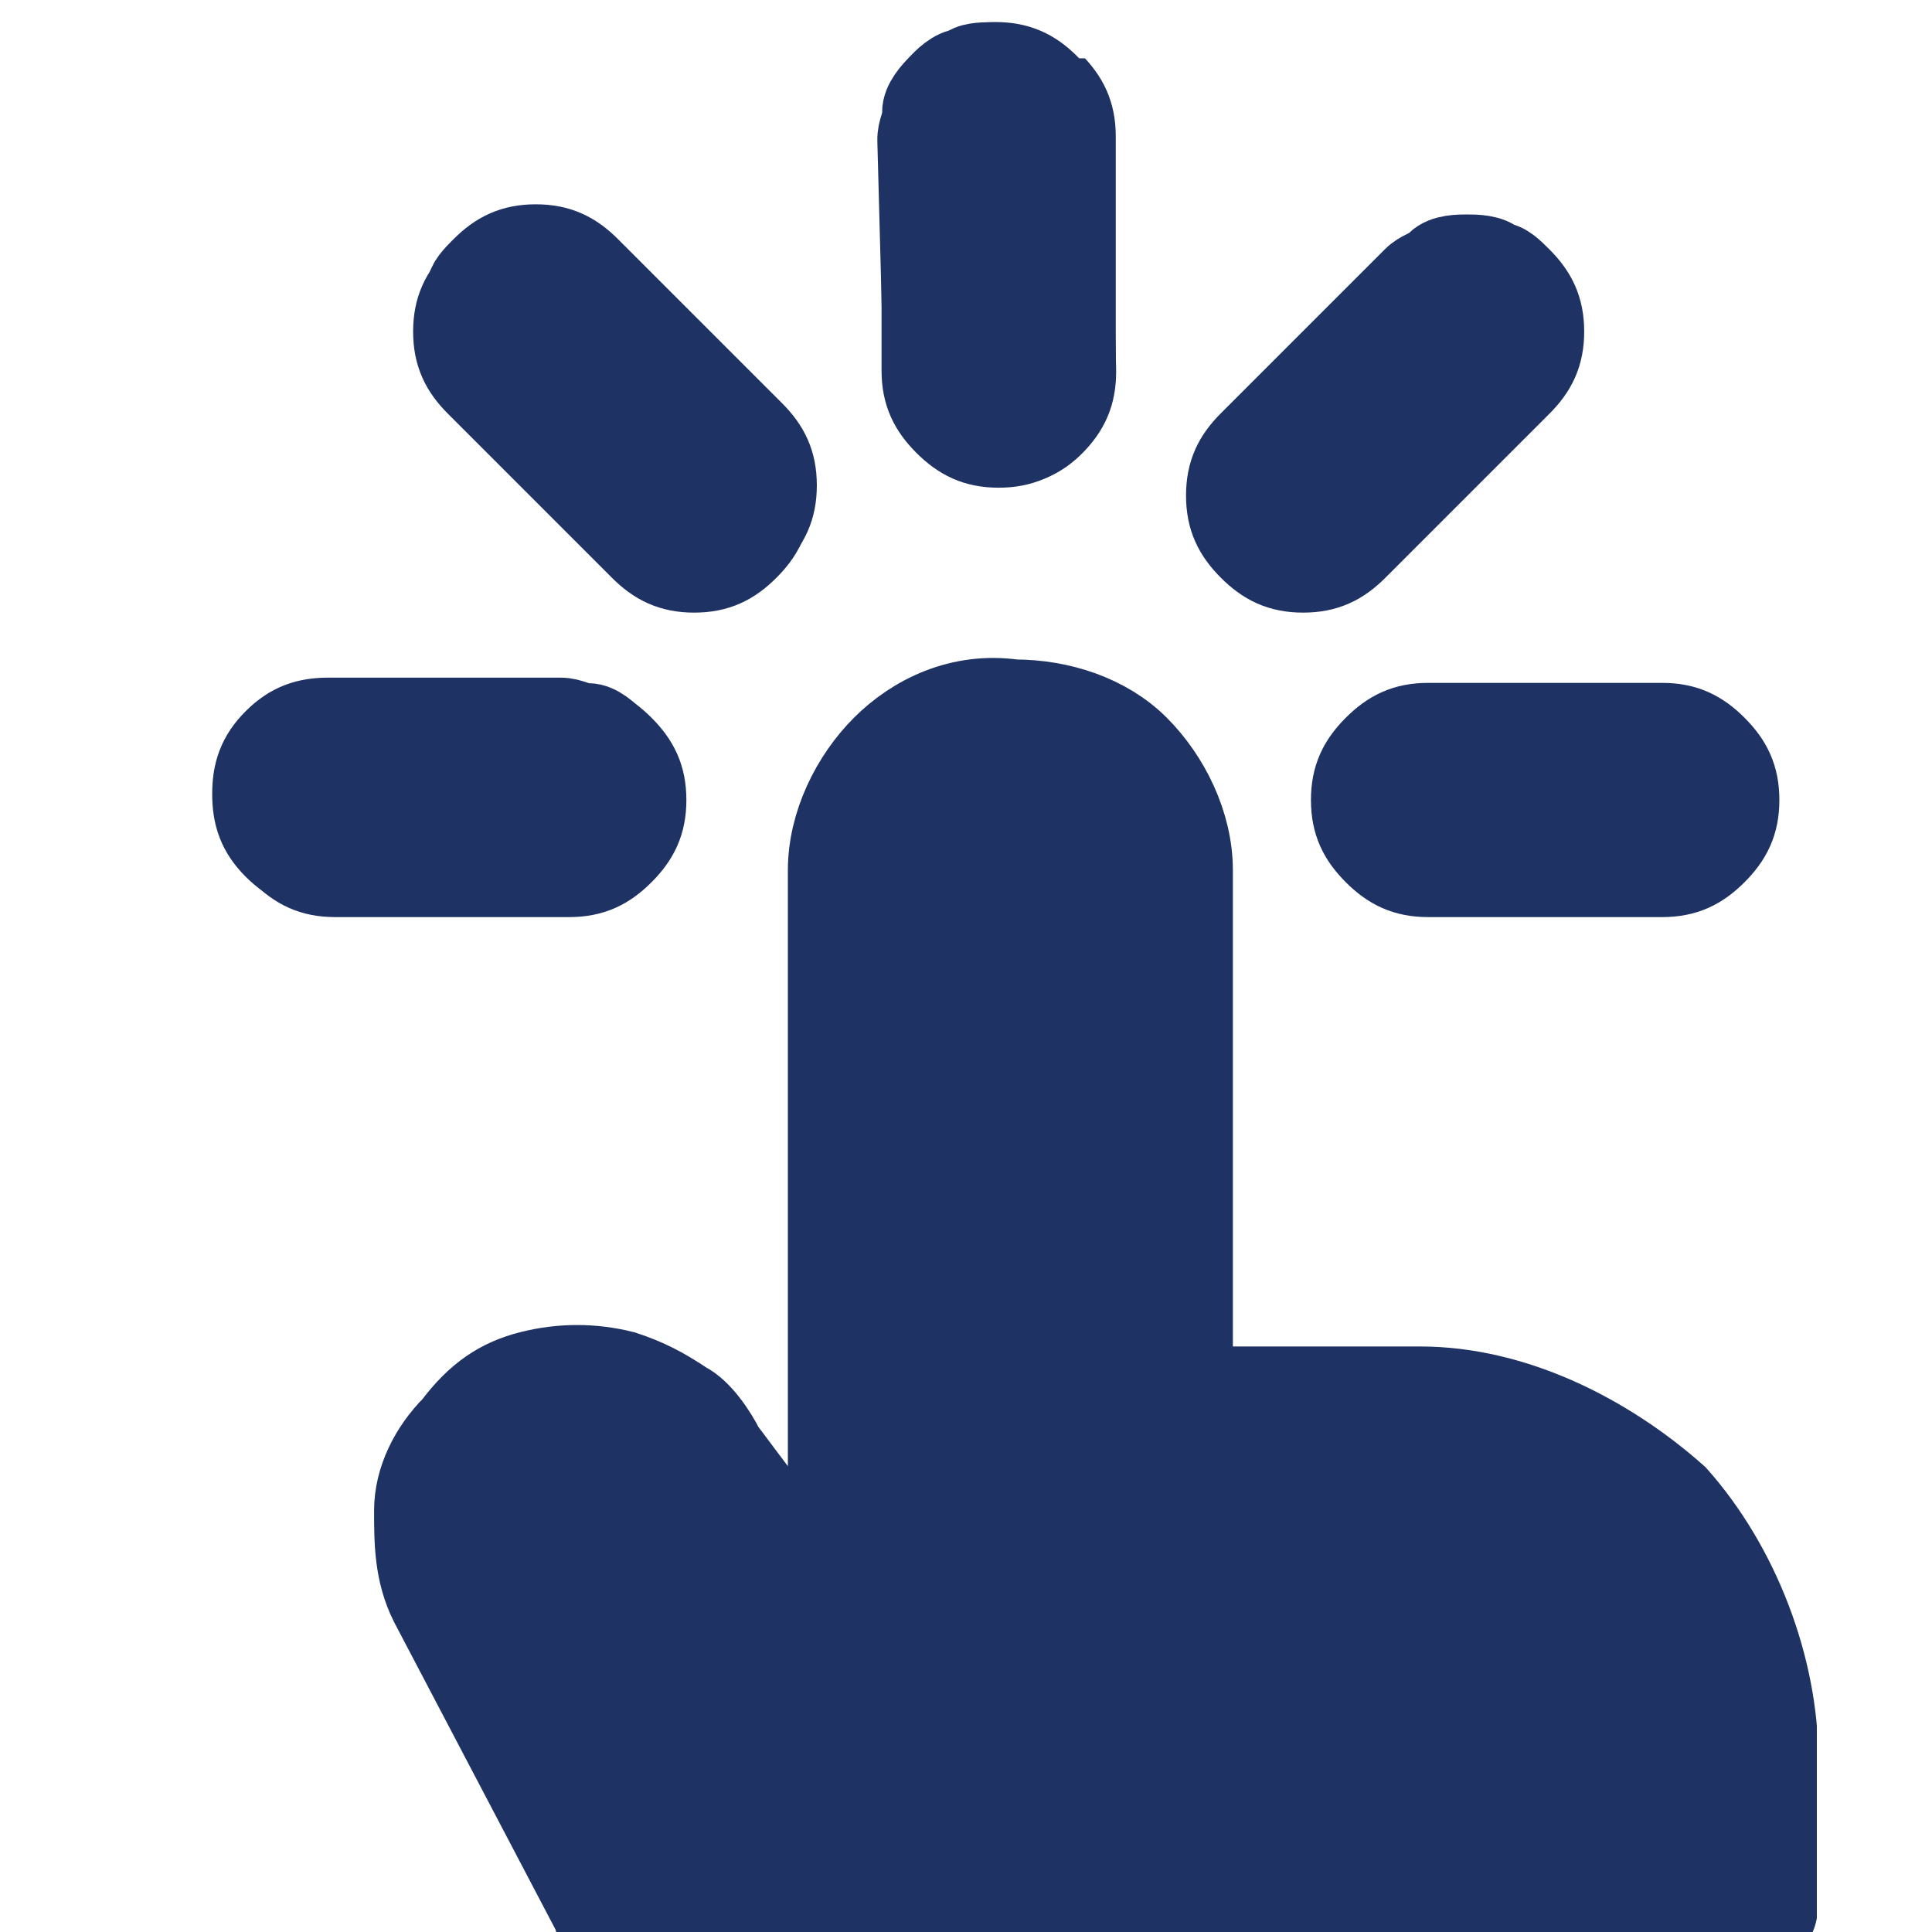 <svg version="1.0" preserveAspectRatio="xMidYMid meet" height="1000" viewBox="0 0 750 750" zoomAndPan="magnify" width="1000" xmlns:xlink="http://www.w3.org/1999/xlink" xmlns="http://www.w3.org/2000/svg"><defs><clipPath id="b610da5cd5"><path clip-rule="nonzero" d="M 99.762 22.633 L 705.297 22.633 L 705.297 750 L 99.762 750 Z M 99.762 22.633"></path></clipPath><clipPath id="ade0966643"><path clip-rule="nonzero" d="M 357 22.633 L 418 22.633 L 418 175 L 357 175 Z M 357 22.633"></path></clipPath><clipPath id="054ef535b0"><path clip-rule="nonzero" d="M 99.762 22.633 L 705.297 22.633 L 705.297 603 L 99.762 603 Z M 99.762 22.633"></path></clipPath><clipPath id="95bb63f79a"><path clip-rule="nonzero" d="M 99.762 22.633 L 705.297 22.633 L 705.297 652 L 99.762 652 Z M 99.762 22.633"></path></clipPath><clipPath id="c82d9700b6"><path clip-rule="nonzero" d="M 99.762 22.633 L 705.297 22.633 L 705.297 750 L 99.762 750 Z M 99.762 22.633"></path></clipPath><clipPath id="0b32a563f1"><path clip-rule="nonzero" d="M 99.762 22.633 L 705.297 22.633 L 705.297 652 L 99.762 652 Z M 99.762 22.633"></path></clipPath><clipPath id="e2dc48f285"><path clip-rule="nonzero" d="M 99.762 280 L 252 280 L 252 341 L 99.762 341 Z M 99.762 280"></path></clipPath><clipPath id="725cd69dc8"><path clip-rule="nonzero" d="M 99.762 22.633 L 680 22.633 L 680 750 L 99.762 750 Z M 99.762 22.633"></path></clipPath><clipPath id="92a7fb5d61"><path clip-rule="nonzero" d="M 43 150 L 372 150 L 372 479 L 43 479 Z M 43 150"></path></clipPath><clipPath id="cf35c7442c"><path clip-rule="nonzero" d="M 209.488 150.152 L 371.504 312.164 L 205.633 478.035 L 43.621 316.023 Z M 209.488 150.152"></path></clipPath><clipPath id="21eabc83c2"><path clip-rule="nonzero" d="M -39.621 -98.957 L 388.555 329.219 L -125.77 843.547 L -553.949 415.367 Z M -39.621 -98.957"></path></clipPath><clipPath id="acc90d102c"><path clip-rule="nonzero" d="M 48 150 L 173 150 L 173 221 L 48 221 Z M 48 150"></path></clipPath><clipPath id="5380d158f7"><path clip-rule="nonzero" d="M 209.488 150.152 L 371.504 312.164 L 205.633 478.035 L 43.621 316.023 Z M 209.488 150.152"></path></clipPath><clipPath id="4dd5f4cf32"><path clip-rule="nonzero" d="M -39.621 -98.957 L 388.555 329.219 L -125.77 843.547 L -553.949 415.367 Z M -39.621 -98.957"></path></clipPath><clipPath id="b4b0fb7ebb"><path clip-rule="nonzero" d="M 43 150 L 372 150 L 372 479 L 43 479 Z M 43 150"></path></clipPath><clipPath id="bb7dc9ac74"><path clip-rule="nonzero" d="M 209.488 150.152 L 371.504 312.164 L 205.633 478.035 L 43.621 316.023 Z M 209.488 150.152"></path></clipPath><clipPath id="4c196f2603"><path clip-rule="nonzero" d="M -39.621 -98.957 L 388.555 329.219 L -125.77 843.547 L -553.949 415.367 Z M -39.621 -98.957"></path></clipPath><clipPath id="98310e232b"><path clip-rule="nonzero" d="M 97 278 L 248 278 L 248 339 L 97 339 Z M 97 278"></path></clipPath><clipPath id="0783d7c10a"><path clip-rule="nonzero" d="M 209.488 150.152 L 371.504 312.164 L 205.633 478.035 L 43.621 316.023 Z M 209.488 150.152"></path></clipPath><clipPath id="54933a2f97"><path clip-rule="nonzero" d="M -39.621 -98.957 L 388.555 329.219 L -125.77 843.547 L -553.949 415.367 Z M -39.621 -98.957"></path></clipPath><clipPath id="2b4b9f00e3"><path clip-rule="nonzero" d="M 43 150 L 372 150 L 372 479 L 43 479 Z M 43 150"></path></clipPath><clipPath id="959409b51e"><path clip-rule="nonzero" d="M 209.488 150.152 L 371.504 312.164 L 205.633 478.035 L 43.621 316.023 Z M 209.488 150.152"></path></clipPath><clipPath id="8c858193af"><path clip-rule="nonzero" d="M -39.621 -98.957 L 388.555 329.219 L -125.77 843.547 L -553.949 415.367 Z M -39.621 -98.957"></path></clipPath><clipPath id="4b4ab6bddb"><path clip-rule="nonzero" d="M 48 396 L 173 396 L 173 479 L 48 479 Z M 48 396"></path></clipPath><clipPath id="4037392730"><path clip-rule="nonzero" d="M 209.488 150.152 L 371.504 312.164 L 205.633 478.035 L 43.621 316.023 Z M 209.488 150.152"></path></clipPath><clipPath id="22096f090b"><path clip-rule="nonzero" d="M -39.621 -98.957 L 388.555 329.219 L -125.77 843.547 L -553.949 415.367 Z M -39.621 -98.957"></path></clipPath><clipPath id="93b0f4e275"><path clip-rule="nonzero" d="M 43 150 L 372 150 L 372 479 L 43 479 Z M 43 150"></path></clipPath><clipPath id="d28f87d918"><path clip-rule="nonzero" d="M 209.488 150.152 L 371.504 312.164 L 205.633 478.035 L 43.621 316.023 Z M 209.488 150.152"></path></clipPath><clipPath id="1fc02b0469"><path clip-rule="nonzero" d="M -39.621 -98.957 L 388.555 329.219 L -125.77 843.547 L -553.949 415.367 Z M -39.621 -98.957"></path></clipPath><clipPath id="45dfabc4bc"><path clip-rule="nonzero" d="M 227 0 L 556 0 L 556 228 L 227 228 Z M 227 0"></path></clipPath><clipPath id="4aa62095e5"><path clip-rule="nonzero" d="M 227.93 65.965 L 385.57 -100.309 L 555.801 61.086 L 398.156 227.359 Z M 227.93 65.965"></path></clipPath><clipPath id="04dcf89ad3"><path clip-rule="nonzero" d="M -14.461 321.621 L 402.164 -117.809 L 930.004 382.637 L 513.383 822.066 Z M -14.461 321.621"></path></clipPath><clipPath id="e5cf40193a"><path clip-rule="nonzero" d="M 227 103 L 302 103 L 302 227 L 227 227 Z M 227 103"></path></clipPath><clipPath id="b5a05b0fc8"><path clip-rule="nonzero" d="M 227.93 65.965 L 385.57 -100.309 L 555.801 61.086 L 398.156 227.359 Z M 227.93 65.965"></path></clipPath><clipPath id="14ffe8ed18"><path clip-rule="nonzero" d="M -14.461 321.621 L 402.164 -117.809 L 930.004 382.637 L 513.383 822.066 Z M -14.461 321.621"></path></clipPath><clipPath id="eaaa35b4df"><path clip-rule="nonzero" d="M 227 0 L 556 0 L 556 228 L 227 228 Z M 227 0"></path></clipPath><clipPath id="8b76680439"><path clip-rule="nonzero" d="M 227.93 65.965 L 385.57 -100.309 L 555.801 61.086 L 398.156 227.359 Z M 227.93 65.965"></path></clipPath><clipPath id="fe6a3f35ff"><path clip-rule="nonzero" d="M -14.461 321.621 L 402.164 -117.809 L 930.004 382.637 L 513.383 822.066 Z M -14.461 321.621"></path></clipPath><clipPath id="f0d0cda21b"><path clip-rule="nonzero" d="M 355 23 L 419 23 L 419 174 L 355 174 Z M 355 23"></path></clipPath><clipPath id="f8cf87ea93"><path clip-rule="nonzero" d="M 227.93 65.965 L 385.57 -100.309 L 555.801 61.086 L 398.156 227.359 Z M 227.93 65.965"></path></clipPath><clipPath id="5ddd15df9e"><path clip-rule="nonzero" d="M -14.461 321.621 L 402.164 -117.809 L 930.004 382.637 L 513.383 822.066 Z M -14.461 321.621"></path></clipPath><clipPath id="1929bbbdf8"><path clip-rule="nonzero" d="M 227 0 L 556 0 L 556 228 L 227 228 Z M 227 0"></path></clipPath><clipPath id="6c31dc2edb"><path clip-rule="nonzero" d="M 227.93 65.965 L 385.57 -100.309 L 555.801 61.086 L 398.156 227.359 Z M 227.93 65.965"></path></clipPath><clipPath id="473416c776"><path clip-rule="nonzero" d="M -14.461 321.621 L 402.164 -117.809 L 930.004 382.637 L 513.383 822.066 Z M -14.461 321.621"></path></clipPath><clipPath id="f62cb19d58"><path clip-rule="nonzero" d="M 477 93 L 556 93 L 556 220 L 477 220 Z M 477 93"></path></clipPath><clipPath id="df4104297e"><path clip-rule="nonzero" d="M 227.93 65.965 L 385.57 -100.309 L 555.801 61.086 L 398.156 227.359 Z M 227.93 65.965"></path></clipPath><clipPath id="503c498754"><path clip-rule="nonzero" d="M -14.461 321.621 L 402.164 -117.809 L 930.004 382.637 L 513.383 822.066 Z M -14.461 321.621"></path></clipPath><clipPath id="7a82109609"><path clip-rule="nonzero" d="M 227 0 L 556 0 L 556 228 L 227 228 Z M 227 0"></path></clipPath><clipPath id="2d02bd3e91"><path clip-rule="nonzero" d="M 227.93 65.965 L 385.57 -100.309 L 555.801 61.086 L 398.156 227.359 Z M 227.93 65.965"></path></clipPath><clipPath id="f4fe747a2a"><path clip-rule="nonzero" d="M -14.461 321.621 L 402.164 -117.809 L 930.004 382.637 L 513.383 822.066 Z M -14.461 321.621"></path></clipPath><clipPath id="42852e18cb"><path clip-rule="nonzero" d="M 101.906 13.113 L 336.484 13.113 L 336.484 242.234 L 101.906 242.234 Z M 101.906 13.113"></path></clipPath><clipPath id="828dc0e770"><path clip-rule="nonzero" d="M 101.906 13.113 L 336.484 13.113 L 336.484 242.234 L 101.906 242.234 Z M 101.906 13.113"></path></clipPath><clipPath id="8588b0404b"><rect height="750" y="0" width="750" x="0"></rect></clipPath></defs><g transform="matrix(1, 0, 0, 1, 0, -0)"><g clip-path="url(#8588b0404b)"><path fill-rule="nonzero" fill-opacity="1" d="M 551.328 537.848 L 472.531 537.848 C 469.504 537.848 469.504 537.848 466.473 534.816 C 463.441 531.785 463.441 531.785 463.441 531.785 L 463.441 337.824 C 463.441 319.641 454.348 301.457 442.227 289.336 C 430.105 277.211 411.918 271.152 393.734 271.152 C 372.52 268.121 354.336 277.211 342.215 289.336 C 330.094 301.457 321 319.641 321 337.824 L 321 595.43 C 321 598.461 321 598.461 321 598.461 C 321 598.461 317.969 601.492 317.969 601.492 C 314.938 601.492 314.938 601.492 311.906 601.492 C 308.879 601.492 308.879 601.492 308.879 598.461 L 281.602 562.094 C 278.57 556.031 272.508 546.941 266.449 543.91 C 257.355 537.848 251.297 534.816 242.203 531.785 C 230.082 528.758 217.957 528.758 205.836 531.785 C 193.711 534.816 184.621 540.879 175.527 553 C 166.438 562.094 160.375 574.215 160.375 586.34 C 160.375 598.461 160.375 610.586 166.438 622.707 L 230.082 743.934 C 230.082 746.965 233.109 746.965 236.141 749.996 C 239.172 749.996 242.203 749.996 245.234 749.996 L 675.586 749.996 C 678.617 749.996 684.68 746.965 687.711 746.965 C 690.738 743.934 690.738 740.902 690.738 734.84 L 690.738 683.32 C 690.738 646.953 675.586 607.555 651.34 580.277 C 624.066 556.031 587.699 537.848 551.328 537.848 Z M 551.328 537.848" fill="#1e3264"></path><g clip-path="url(#b610da5cd5)"><path stroke-miterlimit="10" stroke-opacity="1" stroke-width="1" stroke="#1e3264" d="M 14.9 17 L 12.3 17 C 12.2 17 12.2 17 12.1 16.9 C 12 16.8 12 16.8 12 16.8 L 12 10.4 C 12 9.8 11.7 9.2 11.3 8.8 C 10.9 8.4 10.3 8.2 9.7 8.2 C 9 8.1 8.4 8.4 8 8.8 C 7.6 9.2 7.3 9.8 7.3 10.4 L 7.3 18.9 C 7.3 19 7.3 19 7.3 19 C 7.3 19 7.2 19.1 7.2 19.1 C 7.1 19.1 7.1 19.1 7 19.1 C 6.9 19.1 6.9 19.1 6.9 19 L 6 17.8 C 5.9 17.6 5.7 17.3 5.5 17.2 C 5.2 17 5 16.9 4.7 16.8 C 4.3 16.7 3.9 16.7 3.5 16.8 C 3.1 16.9 2.8 17.1 2.5 17.5 C 2.2 17.8 2 18.2 2 18.6 C 2 19 2 19.4 2.2 19.8 L 4.3 23.8 C 4.3 23.9 4.4 23.9 4.5 24 C 4.6 24 4.7 24 4.8 24 L 19 24 C 19.1 24 19.3 23.9 19.4 23.9 C 19.5 23.8 19.5 23.7 19.5 23.5 L 19.5 21.8 C 19.5 20.6 19 19.3 18.2 18.4 C 17.3 17.6 16.1 17 14.9 17 Z M 14.9 17" stroke-linejoin="miter" fill="none" transform="matrix(30.307, 0, 0, 30.307, 99.762, 22.637)" stroke-linecap="butt"></path></g><g clip-path="url(#ade0966643)"><path fill-rule="nonzero" fill-opacity="1" d="M 387.676 174.168 C 396.766 174.168 402.828 171.141 408.891 165.078 C 414.949 159.016 417.98 152.953 417.98 143.863 L 417.98 52.941 C 417.98 43.852 414.949 37.789 408.891 31.73 C 402.828 25.668 396.766 22.637 387.676 22.637 C 378.582 22.637 372.52 25.668 366.461 31.73 C 360.398 37.789 357.367 43.852 357.367 52.941 L 357.367 143.863 C 357.367 152.953 360.398 159.016 366.461 165.078 C 372.52 171.141 378.582 174.168 387.676 174.168 Z M 387.676 174.168" fill="#1e3264"></path></g><g clip-path="url(#054ef535b0)"><path stroke-miterlimit="10" stroke-opacity="1" stroke-width="1" stroke="#1e3264" d="M 9.5 5 C 9.8 5 10 4.9 10.2 4.7 C 10.4 4.5 10.5 4.3 10.5 4 L 10.5 1 C 10.5 0.7 10.4 0.5 10.2 0.3 C 10 0.1 9.8 0 9.5 0 C 9.2 0 9 0.1 8.8 0.3 C 8.6 0.5 8.5 0.7 8.5 1 L 8.5 4 C 8.5 4.3 8.6 4.5 8.8 4.7 C 9 4.9 9.2 5 9.5 5 Z M 9.5 5" stroke-linejoin="miter" fill="none" transform="matrix(30.307, 0, 0, 30.307, 99.762, 22.637)" stroke-linecap="butt"></path></g><path fill-rule="nonzero" fill-opacity="1" d="M 527.086 213.566 L 590.727 149.926 C 596.789 143.863 599.82 137.801 599.82 128.711 C 599.82 119.617 596.789 113.555 590.727 107.496 C 587.699 104.465 584.668 101.434 581.637 101.434 C 578.605 98.402 572.543 98.402 569.516 98.402 C 566.484 98.402 560.422 98.402 557.391 101.434 C 554.359 104.465 551.328 104.465 548.301 107.496 L 484.656 171.141 C 478.594 177.199 475.562 183.262 475.562 192.352 C 475.562 201.445 478.594 207.508 484.656 213.566 C 490.719 219.629 496.777 222.66 505.871 222.66 C 514.961 222.66 521.023 219.629 527.086 213.566 Z M 527.086 213.566" fill="#1e3264"></path><g clip-path="url(#95bb63f79a)"><path stroke-miterlimit="10" stroke-opacity="1" stroke-width="1" stroke="#1e3264" d="M 14.1 6.3 L 16.2 4.2 C 16.4 4 16.5 3.8 16.5 3.5 C 16.5 3.2 16.4 3 16.2 2.8 C 16.1 2.7 16 2.6 15.9 2.6 C 15.8 2.5 15.6 2.5 15.5 2.5 C 15.4 2.5 15.2 2.5 15.1 2.6 C 15 2.7 14.9 2.7 14.8 2.8 L 12.7 4.9 C 12.5 5.1 12.4 5.3 12.4 5.6 C 12.4 5.9 12.5 6.1 12.7 6.3 C 12.9 6.5 13.1 6.6 13.4 6.6 C 13.7 6.6 13.9 6.5 14.1 6.3 Z M 14.1 6.3" stroke-linejoin="miter" fill="none" transform="matrix(30.307, 0, 0, 30.307, 99.762, 22.637)" stroke-linecap="butt"></path></g><path fill-rule="nonzero" fill-opacity="1" d="M 524.055 310.551 C 524.055 319.641 527.086 325.703 533.145 331.762 C 539.207 337.824 545.27 340.855 554.359 340.855 L 645.281 340.855 C 654.371 340.855 660.434 337.824 666.496 331.762 C 672.555 325.703 675.586 319.641 675.586 310.551 C 675.586 301.457 672.555 295.395 666.496 289.336 C 660.434 283.273 654.371 280.242 645.281 280.242 L 554.359 280.242 C 545.27 280.242 539.207 283.273 533.145 289.336 C 527.086 295.395 524.055 301.457 524.055 310.551 Z M 524.055 310.551" fill="#1e3264"></path><g clip-path="url(#c82d9700b6)"><path stroke-miterlimit="10" stroke-opacity="1" stroke-width="1" stroke="#1e3264" d="M 14 9.5 C 14 9.8 14.1 10 14.3 10.2 C 14.5 10.4 14.7 10.5 15 10.5 L 18 10.5 C 18.3 10.5 18.5 10.4 18.7 10.2 C 18.9 10 19 9.8 19 9.5 C 19 9.2 18.9 9 18.7 8.8 C 18.5 8.6 18.3 8.5 18 8.5 L 15 8.5 C 14.7 8.5 14.5 8.6 14.3 8.8 C 14.1 9 14 9.2 14 9.5 Z M 14 9.5" stroke-linejoin="miter" fill="none" transform="matrix(30.307, 0, 0, 30.307, 99.762, 22.637)" stroke-linecap="butt"></path></g><path fill-rule="nonzero" fill-opacity="1" d="M 248.266 213.566 C 254.324 219.629 260.387 222.66 269.48 222.66 C 278.57 222.66 284.633 219.629 290.695 213.566 C 296.754 207.508 299.785 201.445 299.785 192.352 C 299.785 183.262 296.754 177.199 290.695 171.141 L 227.051 107.496 C 224.02 104.465 220.988 101.434 217.957 98.402 C 211.895 98.402 208.867 98.402 205.836 98.402 C 202.805 98.402 196.742 98.402 193.711 101.434 C 190.684 101.434 184.621 104.465 184.621 107.496 C 178.559 113.555 175.527 119.617 175.527 128.711 C 175.527 137.801 178.559 143.863 184.621 149.926 Z M 248.266 213.566" fill="#1e3264"></path><g clip-path="url(#0b32a563f1)"><path stroke-miterlimit="10" stroke-opacity="1" stroke-width="1" stroke="#1e3264" d="M 4.9 6.3 C 5.1 6.5 5.3 6.6 5.6 6.6 C 5.9 6.6 6.1 6.5 6.3 6.3 C 6.5 6.1 6.6 5.9 6.6 5.6 C 6.6 5.3 6.5 5.1 6.3 4.9 L 4.2 2.8 C 4.1 2.7 4 2.6 3.9 2.5 C 3.7 2.5 3.6 2.5 3.5 2.5 C 3.4 2.5 3.2 2.5 3.1 2.6 C 3 2.6 2.8 2.7 2.8 2.8 C 2.6 3 2.5 3.2 2.5 3.5 C 2.5 3.8 2.6 4 2.8 4.2 Z M 4.9 6.3" stroke-linejoin="miter" fill="none" transform="matrix(30.307, 0, 0, 30.307, 99.762, 22.637)" stroke-linecap="butt"></path></g><g clip-path="url(#e2dc48f285)"><path fill-rule="nonzero" fill-opacity="1" d="M 251.297 310.551 C 251.297 301.457 248.266 295.395 242.203 289.336 C 236.141 283.273 230.082 280.242 220.988 280.242 L 130.07 280.242 C 120.977 280.242 114.914 283.273 108.855 289.336 C 102.793 295.395 99.762 301.457 99.762 310.551 C 99.762 319.641 102.793 325.703 108.855 331.762 C 114.914 337.824 120.977 340.855 130.07 340.855 L 220.988 340.855 C 230.082 340.855 236.141 337.824 242.203 331.762 C 248.266 325.703 251.297 319.641 251.297 310.551 Z M 251.297 310.551" fill="#1e3264"></path></g><g clip-path="url(#725cd69dc8)"><path stroke-miterlimit="10" stroke-opacity="1" stroke-width="1" stroke="#1e3264" d="M 5 9.5 C 5 9.2 4.9 9 4.7 8.8 C 4.5 8.6 4.3 8.5 4 8.5 L 1 8.5 C 0.7 8.5 0.5 8.6 0.3 8.8 C 0.1 9 -0 9.2 -0 9.5 C -0 9.8 0.1 10 0.3 10.2 C 0.5 10.4 0.7 10.5 1 10.5 L 4 10.5 C 4.3 10.5 4.5 10.4 4.7 10.2 C 4.9 10 5 9.8 5 9.5 Z M 5 9.5" stroke-linejoin="miter" fill="none" transform="matrix(30.307, 0, 0, 30.307, 99.762, 22.637)" stroke-linecap="butt"></path></g><g clip-path="url(#92a7fb5d61)"><g clip-path="url(#cf35c7442c)"><g clip-path="url(#21eabc83c2)"><path stroke-miterlimit="10" stroke-opacity="1" stroke-width="1" stroke="#1e3264" d="M 14.9 17 L 12.3 17 C 12.2 17 12.2 17 12.1 16.9 C 12 16.8 12 16.8 12 16.8 L 12 10.4 C 12 9.8 11.7 9.2 11.3 8.8 C 10.9 8.4 10.3 8.2 9.7 8.2 C 9 8.1 8.4 8.4 8 8.8 C 7.6 9.2 7.3 9.8 7.3 10.4 L 7.3 18.9 C 7.3 19 7.3 19 7.3 19 C 7.3 19 7.2 19.1 7.2 19.1 C 7.1 19.1 7.1 19.1 7 19.1 C 6.9 19.1 6.9 19.1 6.9 19 L 6 17.8 C 5.9 17.6 5.7 17.3 5.5 17.2 C 5.2 17 5 16.9 4.7 16.8 C 4.3 16.7 3.9 16.7 3.5 16.8 C 3.1 16.9 2.8 17.1 2.5 17.5 C 2.2 17.8 2 18.2 2 18.6 C 2 19 2 19.4 2.2 19.8 L 4.3 23.8 C 4.3 23.9 4.4 23.9 4.5 24 C 4.6 24 4.7 24 4.8 24 L 19 24 C 19.1 24 19.3 23.9 19.4 23.9 C 19.5 23.8 19.5 23.7 19.5 23.5 L 19.5 21.8 C 19.5 20.6 19 19.3 18.2 18.4 C 17.3 17.6 16.1 17 14.9 17 Z M 14.9 17" stroke-linejoin="miter" fill="none" transform="matrix(21.43, 21.43, -21.43, 21.43, -39.625, -98.955)" stroke-linecap="butt"></path></g></g></g><g clip-path="url(#acc90d102c)"><g clip-path="url(#5380d158f7)"><g clip-path="url(#4dd5f4cf32)"><path fill-rule="nonzero" fill-opacity="1" d="M 56.809 211.781 C 63.238 218.207 69.668 220.352 78.238 220.352 C 86.812 220.352 93.242 218.207 99.668 211.781 L 163.961 147.488 C 170.391 141.062 172.531 134.633 172.531 126.059 C 172.531 117.488 170.391 111.059 163.961 104.629 C 157.531 98.199 151.102 96.059 142.531 96.059 C 133.957 96.059 127.527 98.199 121.102 104.629 L 56.809 168.918 C 50.379 175.348 48.238 181.777 48.238 190.352 C 48.238 198.922 50.379 205.352 56.809 211.781 Z M 56.809 211.781" fill="#1e3264"></path></g></g></g><g clip-path="url(#b4b0fb7ebb)"><g clip-path="url(#bb7dc9ac74)"><g clip-path="url(#4c196f2603)"><path stroke-miterlimit="10" stroke-opacity="1" stroke-width="1" stroke="#1e3264" d="M 9.5 5 C 9.8 5 10 4.9 10.2 4.7 C 10.4 4.5 10.5 4.3 10.5 4 L 10.5 1 C 10.5 0.7 10.4 0.5 10.2 0.3 C 10 0.1 9.8 -0 9.5 -0 C 9.2 -0 9 0.1 8.8 0.3 C 8.6 0.5 8.5 0.7 8.5 1 L 8.5 4 C 8.5 4.3 8.6 4.5 8.8 4.7 C 9 4.9 9.2 5 9.5 5 Z M 9.5 5" stroke-linejoin="miter" fill="none" transform="matrix(21.43, 21.43, -21.43, 21.43, -39.625, -98.955)" stroke-linecap="butt"></path></g></g></g><g clip-path="url(#98310e232b)"><g clip-path="url(#0783d7c10a)"><g clip-path="url(#54933a2f97)"><path fill-rule="nonzero" fill-opacity="1" d="M 127.527 338.215 L 217.535 338.215 C 226.105 338.215 232.535 336.074 238.965 329.645 C 245.395 323.215 247.535 316.785 247.535 308.215 C 247.535 303.93 247.535 299.645 245.395 297.5 C 245.395 293.215 241.109 288.93 238.965 286.785 C 236.82 284.641 232.535 280.355 228.25 280.355 C 223.965 280.355 221.82 278.211 217.535 278.211 L 127.527 278.211 C 118.957 278.211 112.527 280.355 106.098 286.785 C 99.668 293.215 97.527 299.645 97.527 308.215 C 97.527 316.785 99.668 323.215 106.098 329.645 C 112.527 336.074 118.957 338.215 127.527 338.215 Z M 127.527 338.215" fill="#1e3264"></path></g></g></g><g clip-path="url(#2b4b9f00e3)"><g clip-path="url(#959409b51e)"><g clip-path="url(#8c858193af)"><path stroke-miterlimit="10" stroke-opacity="1" stroke-width="1" stroke="#1e3264" d="M 14.1 6.3 L 16.2 4.2 C 16.4 4 16.5 3.8 16.5 3.5 C 16.5 3.2 16.4 3 16.2 2.8 C 16.1 2.7 16 2.6 15.9 2.6 C 15.8 2.5 15.6 2.5 15.5 2.5 C 15.4 2.5 15.2 2.5 15.1 2.6 C 15 2.7 14.9 2.7 14.8 2.8 L 12.7 4.9 C 12.5 5.1 12.4 5.3 12.4 5.6 C 12.4 5.9 12.5 6.1 12.7 6.3 C 12.9 6.5 13.1 6.6 13.4 6.6 C 13.7 6.6 13.9 6.5 14.1 6.3 Z M 14.1 6.3" stroke-linejoin="miter" fill="none" transform="matrix(21.43, 21.43, -21.43, 21.43, -39.625, -98.955)" stroke-linecap="butt"></path></g></g></g><g clip-path="url(#4b4ab6bddb)"><g clip-path="url(#4037392730)"><g clip-path="url(#22096f090b)"><path fill-rule="nonzero" fill-opacity="1" d="M 56.809 404.648 C 50.379 411.078 48.238 417.508 48.238 426.078 C 48.238 434.652 50.379 441.082 56.809 447.508 L 121.102 511.801 C 127.527 518.227 133.957 520.371 142.531 520.371 C 151.102 520.371 157.531 518.23 163.961 511.801 C 170.391 505.371 172.531 498.941 172.531 490.371 C 172.531 481.797 170.391 475.367 163.961 468.941 L 99.668 404.648 C 93.242 398.219 86.812 396.078 78.238 396.078 C 69.668 396.078 63.238 398.219 56.809 404.648 Z M 56.809 404.648" fill="#1e3264"></path></g></g></g><g clip-path="url(#93b0f4e275)"><g clip-path="url(#d28f87d918)"><g clip-path="url(#1fc02b0469)"><path stroke-miterlimit="10" stroke-opacity="1" stroke-width="1" stroke="#1e3264" d="M 14 9.5 C 14 9.8 14.1 10 14.3 10.2 C 14.5 10.4 14.7 10.5 15 10.5 L 18 10.5 C 18.3 10.5 18.5 10.4 18.7 10.2 C 18.9 10 19 9.8 19 9.5 C 19 9.2 18.9 9 18.7 8.8 C 18.5 8.6 18.3 8.5 18 8.5 L 15 8.5 C 14.7 8.5 14.5 8.6 14.3 8.8 C 14.1 9 14 9.2 14 9.5 Z M 14 9.5" stroke-linejoin="miter" fill="none" transform="matrix(21.43, 21.43, -21.43, 21.43, -39.625, -98.955)" stroke-linecap="butt"></path><path stroke-miterlimit="10" stroke-opacity="1" stroke-width="1" stroke="#1e3264" d="M 4.9 6.3 C 5.1 6.5 5.3 6.6 5.6 6.6 C 5.9 6.6 6.1 6.5 6.3 6.3 C 6.5 6.1 6.6 5.9 6.6 5.6 C 6.6 5.3 6.5 5.1 6.3 4.9 L 4.2 2.8 C 4.1 2.7 4 2.6 3.9 2.5 C 3.7 2.5 3.6 2.5 3.5 2.5 C 3.4 2.5 3.2 2.5 3.1 2.6 C 3 2.6 2.8 2.7 2.8 2.8 C 2.6 3 2.5 3.2 2.5 3.5 C 2.5 3.8 2.6 4 2.8 4.2 Z M 4.9 6.3" stroke-linejoin="miter" fill="none" transform="matrix(21.43, 21.43, -21.43, 21.43, -39.625, -98.955)" stroke-linecap="butt"></path></g></g></g><g clip-path="url(#45dfabc4bc)"><g clip-path="url(#4aa62095e5)"><g clip-path="url(#04dcf89ad3)"><path stroke-miterlimit="10" stroke-opacity="1" stroke-width="1" stroke="#1e3264" d="M 14.9 17 L 12.3 17 C 12.2 17 12.2 17 12.1 16.9 C 12 16.8 12 16.8 12 16.8 L 12 10.4 C 12 9.8 11.7 9.2 11.3 8.8 C 10.9 8.4 10.3 8.2 9.7 8.2 C 9 8.1 8.4 8.4 8 8.8 C 7.6 9.2 7.3 9.8 7.3 10.4 L 7.3 18.9 C 7.3 19 7.3 19 7.3 19 C 7.3 19 7.2 19.1 7.2 19.1 C 7.1 19.1 7.1 19.1 7 19.1 C 6.9 19.1 6.9 19.1 6.9 19 L 6 17.8 C 5.9 17.6 5.7 17.3 5.5 17.2 C 5.2 17 5 16.9 4.7 16.8 C 4.3 16.7 3.9 16.7 3.5 16.8 C 3.1 16.9 2.8 17.1 2.5 17.5 C 2.2 17.8 2 18.2 2 18.6 C 2 19 2 19.4 2.2 19.8 L 4.3 23.8 C 4.3 23.9 4.4 23.9 4.5 24 C 4.6 24 4.7 24 4.8 24 L 19 24 C 19.1 24 19.3 23.9 19.4 23.9 C 19.5 23.8 19.5 23.7 19.5 23.5 L 19.5 21.8 C 19.5 20.6 19 19.3 18.2 18.4 C 17.3 17.6 16.1 17 14.9 17 Z M 14.9 17" stroke-linejoin="miter" fill="none" transform="matrix(20.852, -21.993, 21.993, 20.852, -14.455, 321.625)" stroke-linecap="butt"></path></g></g></g><g clip-path="url(#e5cf40193a)"><g clip-path="url(#b5a05b0fc8)"><g clip-path="url(#14ffe8ed18)"><path fill-rule="nonzero" fill-opacity="1" d="M 293.602 216.949 C 299.855 210.352 301.828 203.867 301.598 195.297 C 301.371 186.73 299.059 180.359 292.461 174.102 L 226.48 111.547 C 219.883 105.293 213.398 103.32 204.828 103.551 C 196.262 103.777 189.891 106.094 183.637 112.691 C 177.379 119.289 175.41 125.773 175.637 134.34 C 175.867 142.91 178.18 149.281 184.777 155.535 L 250.758 218.09 C 257.355 224.344 263.836 226.316 272.406 226.09 C 280.977 225.859 287.344 223.547 293.602 216.949 Z M 293.602 216.949" fill="#1e3264"></path></g></g></g><g clip-path="url(#eaaa35b4df)"><g clip-path="url(#8b76680439)"><g clip-path="url(#fe6a3f35ff)"><path stroke-miterlimit="10" stroke-opacity="1" stroke-width="1" stroke="#1e3264" d="M 9.5 5 C 9.8 5 10 4.9 10.2 4.7 C 10.4 4.5 10.5 4.3 10.5 4 L 10.5 1 C 10.5 0.7 10.4 0.5 10.2 0.3 C 10 0.1 9.8 0 9.5 0 C 9.2 0 9 0.1 8.8 0.3 C 8.6 0.5 8.5 0.7 8.5 1 L 8.5 4 C 8.5 4.3 8.6 4.5 8.8 4.7 C 9 4.9 9.2 5 9.5 5 Z M 9.5 5" stroke-linejoin="miter" fill="none" transform="matrix(20.852, -21.993, 21.993, 20.852, -14.455, 321.625)" stroke-linecap="butt"></path></g></g></g><g clip-path="url(#f0d0cda21b)"><g clip-path="url(#f8cf87ea93)"><g clip-path="url(#5ddd15df9e)"><path fill-rule="nonzero" fill-opacity="1" d="M 418.109 142.887 L 415.711 52.914 C 415.484 44.344 413.172 37.973 406.574 31.719 C 399.973 25.465 393.492 23.492 384.922 23.723 C 380.637 23.836 376.352 23.949 374.27 26.148 C 369.984 26.262 365.812 30.66 363.727 32.859 C 361.645 35.059 357.473 39.457 357.586 43.742 C 357.699 48.027 355.617 50.227 355.73 54.512 L 358.125 144.484 C 358.355 153.055 360.668 159.422 367.266 165.68 C 373.863 171.934 380.348 173.906 388.918 173.676 C 397.484 173.449 403.855 171.137 410.109 164.539 C 416.367 157.941 418.336 151.457 418.109 142.887 Z M 418.109 142.887" fill="#1e3264"></path></g></g></g><g clip-path="url(#1929bbbdf8)"><g clip-path="url(#6c31dc2edb)"><g clip-path="url(#473416c776)"><path stroke-miterlimit="10" stroke-opacity="1" stroke-width="1" stroke="#1e3264" d="M 14.1 6.3 L 16.2 4.2 C 16.4 4 16.5 3.8 16.5 3.5 C 16.5 3.2 16.4 3 16.2 2.8 C 16.1 2.7 16 2.6 15.9 2.6 C 15.8 2.5 15.6 2.5 15.5 2.5 C 15.4 2.5 15.2 2.5 15.1 2.6 C 15 2.7 14.9 2.7 14.8 2.8 L 12.7 4.9 C 12.5 5.1 12.4 5.3 12.4 5.6 C 12.4 5.9 12.5 6.1 12.7 6.3 C 12.9 6.5 13.1 6.6 13.4 6.6 C 13.7 6.6 13.9 6.5 14.1 6.3 Z M 14.1 6.3" stroke-linejoin="miter" fill="none" transform="matrix(20.852, -21.993, 21.993, 20.852, -14.455, 321.625)" stroke-linecap="butt"></path></g></g></g><g clip-path="url(#f62cb19d58)"><g clip-path="url(#df4104297e)"><g clip-path="url(#503c498754)"><path fill-rule="nonzero" fill-opacity="1" d="M 486.402 211.812 C 493 218.066 499.484 220.039 508.055 219.809 C 516.621 219.582 522.992 217.27 529.246 210.672 L 591.801 144.691 C 598.059 138.094 600.027 131.609 599.801 123.039 C 599.57 114.473 597.258 108.102 590.66 101.848 C 584.062 95.59 577.578 93.621 569.008 93.848 C 560.441 94.074 554.07 96.391 547.816 102.988 L 485.262 168.965 C 479.004 175.566 477.035 182.047 477.262 190.617 C 477.492 199.188 479.805 205.555 486.402 211.812 Z M 486.402 211.812" fill="#1e3264"></path></g></g></g><g clip-path="url(#7a82109609)"><g clip-path="url(#2d02bd3e91)"><g clip-path="url(#f4fe747a2a)"><path stroke-miterlimit="10" stroke-opacity="1" stroke-width="1" stroke="#1e3264" d="M 14 9.5 C 14 9.8 14.1 10 14.3 10.2 C 14.5 10.4 14.7 10.5 15 10.5 L 18 10.5 C 18.3 10.5 18.5 10.4 18.7 10.2 C 18.9 10 19 9.8 19 9.5 C 19 9.2 18.9 9 18.7 8.8 C 18.5 8.6 18.3 8.5 18 8.5 L 15 8.5 C 14.7 8.5 14.5 8.6 14.3 8.8 C 14.1 9 14 9.2 14 9.5 Z M 14 9.5" stroke-linejoin="miter" fill="none" transform="matrix(20.852, -21.993, 21.993, 20.852, -14.455, 321.625)" stroke-linecap="butt"></path><path stroke-miterlimit="10" stroke-opacity="1" stroke-width="1" stroke="#1e3264" d="M 4.9 6.3 C 5.1 6.5 5.3 6.6 5.6 6.6 C 5.9 6.6 6.1 6.5 6.3 6.3 C 6.5 6.1 6.6 5.9 6.6 5.6 C 6.6 5.3 6.5 5.1 6.3 4.9 L 4.2 2.8 C 4.1 2.7 4 2.6 3.9 2.5 C 3.7 2.5 3.6 2.5 3.5 2.5 C 3.4 2.5 3.2 2.5 3.1 2.6 C 3 2.6 2.8 2.7 2.8 2.8 C 2.6 3 2.5 3.2 2.5 3.5 C 2.5 3.8 2.6 4 2.8 4.2 Z M 4.9 6.3" stroke-linejoin="miter" fill="none" transform="matrix(20.852, -21.993, 21.993, 20.852, -14.455, 321.625)" stroke-linecap="butt"></path></g></g></g><g clip-path="url(#42852e18cb)"><path stroke-miterlimit="10" stroke-opacity="1" stroke-width="1" stroke="#1e3264" d="M 14.9 17 L 12.3 17 C 12.2 17 12.2 17 12.1 16.9 C 12 16.8 12 16.8 12 16.8 L 12 10.4 C 12 9.8 11.7 9.2 11.3 8.8 C 10.9 8.4 10.3 8.2 9.7 8.2 C 9 8.1 8.4 8.4 8 8.8 C 7.6 9.2 7.3 9.8 7.3 10.4 L 7.3 18.9 C 7.3 19 7.3 19 7.3 19 C 7.3 19 7.2 19.1 7.2 19.1 C 7.1 19.1 7.1 19.1 7 19.1 C 6.9 19.1 6.9 19.1 6.9 19 L 6 17.8 C 5.9 17.6 5.7 17.3 5.5 17.2 C 5.2 17 5 16.9 4.7 16.8 C 4.3 16.7 3.9 16.7 3.5 16.8 C 3.1 16.9 2.8 17.1 2.5 17.5 C 2.2 17.8 2 18.2 2 18.6 C 2 19 2 19.4 2.2 19.8 L 4.3 23.8 C 4.3 23.9 4.4 23.9 4.5 24 C 4.6 24 4.7 24 4.8 24 L 19 24 C 19.1 24 19.3 23.9 19.4 23.9 C 19.5 23.8 19.5 23.7 19.5 23.5 L 19.5 21.8 C 19.5 20.6 19 19.3 18.2 18.4 C 17.3 17.6 16.1 17 14.9 17 Z M 14.9 17" stroke-linejoin="miter" fill="none" transform="matrix(0, -30.307, 30.307, 0, 101.913, 594.531)" stroke-linecap="butt"></path><path stroke-miterlimit="10" stroke-opacity="1" stroke-width="1" stroke="#1e3264" d="M 9.5 5 C 9.8 5 10 4.9 10.2 4.7 C 10.4 4.5 10.5 4.3 10.5 4 L 10.5 1 C 10.5 0.7 10.4 0.5 10.2 0.3 C 10 0.1 9.8 0 9.5 0 C 9.2 0 9 0.1 8.8 0.3 C 8.6 0.5 8.5 0.7 8.5 1 L 8.5 4 C 8.5 4.3 8.6 4.5 8.8 4.7 C 9 4.9 9.2 5 9.5 5 Z M 9.5 5" stroke-linejoin="miter" fill="none" transform="matrix(0, -30.307, 30.307, 0, 101.913, 594.531)" stroke-linecap="butt"></path></g><path fill-rule="nonzero" fill-opacity="1" d="M 292.844 167.207 L 229.199 103.566 C 223.141 97.504 217.078 94.473 207.984 94.473 C 198.895 94.473 192.832 97.504 186.77 103.566 C 183.742 106.594 180.711 109.625 180.711 112.656 C 177.68 115.688 177.68 121.75 177.68 124.781 C 177.68 127.809 177.68 133.871 180.711 136.902 C 183.742 139.934 183.742 142.965 186.77 145.992 L 250.414 209.637 C 256.477 215.699 262.539 218.73 271.629 218.73 C 280.723 218.73 286.781 215.699 292.844 209.637 C 298.906 203.578 301.938 197.516 301.938 188.422 C 301.938 179.332 298.906 173.27 292.844 167.207 Z M 292.844 167.207" fill="#1e3264"></path><g clip-path="url(#828dc0e770)"><path stroke-miterlimit="10" stroke-opacity="1" stroke-width="1" stroke="#1e3264" d="M 14.1 6.3 L 16.2 4.2 C 16.4 4 16.5 3.8 16.5 3.5 C 16.5 3.2 16.4 3 16.2 2.8 C 16.1 2.7 16 2.6 15.9 2.6 C 15.8 2.5 15.6 2.5 15.5 2.5 C 15.4 2.5 15.2 2.5 15.1 2.6 C 15 2.7 14.9 2.7 14.8 2.8 L 12.7 4.9 C 12.5 5.1 12.4 5.3 12.4 5.6 C 12.4 5.9 12.5 6.1 12.7 6.3 C 12.9 6.5 13.1 6.6 13.4 6.6 C 13.7 6.6 13.9 6.5 14.1 6.3 Z M 14.1 6.3" stroke-linejoin="miter" fill="none" transform="matrix(0, -30.307, 30.307, 0, 101.913, 594.531)" stroke-linecap="butt"></path><path stroke-miterlimit="10" stroke-opacity="1" stroke-width="1" stroke="#1e3264" d="M 14 9.5 C 14 9.8 14.1 10 14.3 10.2 C 14.5 10.4 14.7 10.5 15 10.5 L 18 10.5 C 18.3 10.5 18.5 10.4 18.7 10.2 C 18.9 10 19 9.8 19 9.5 C 19 9.2 18.9 9 18.7 8.8 C 18.5 8.6 18.3 8.5 18 8.5 L 15 8.5 C 14.7 8.5 14.5 8.6 14.3 8.8 C 14.1 9 14 9.2 14 9.5 Z M 14 9.5" stroke-linejoin="miter" fill="none" transform="matrix(0, -30.307, 30.307, 0, 101.913, 594.531)" stroke-linecap="butt"></path></g></g></g></svg>